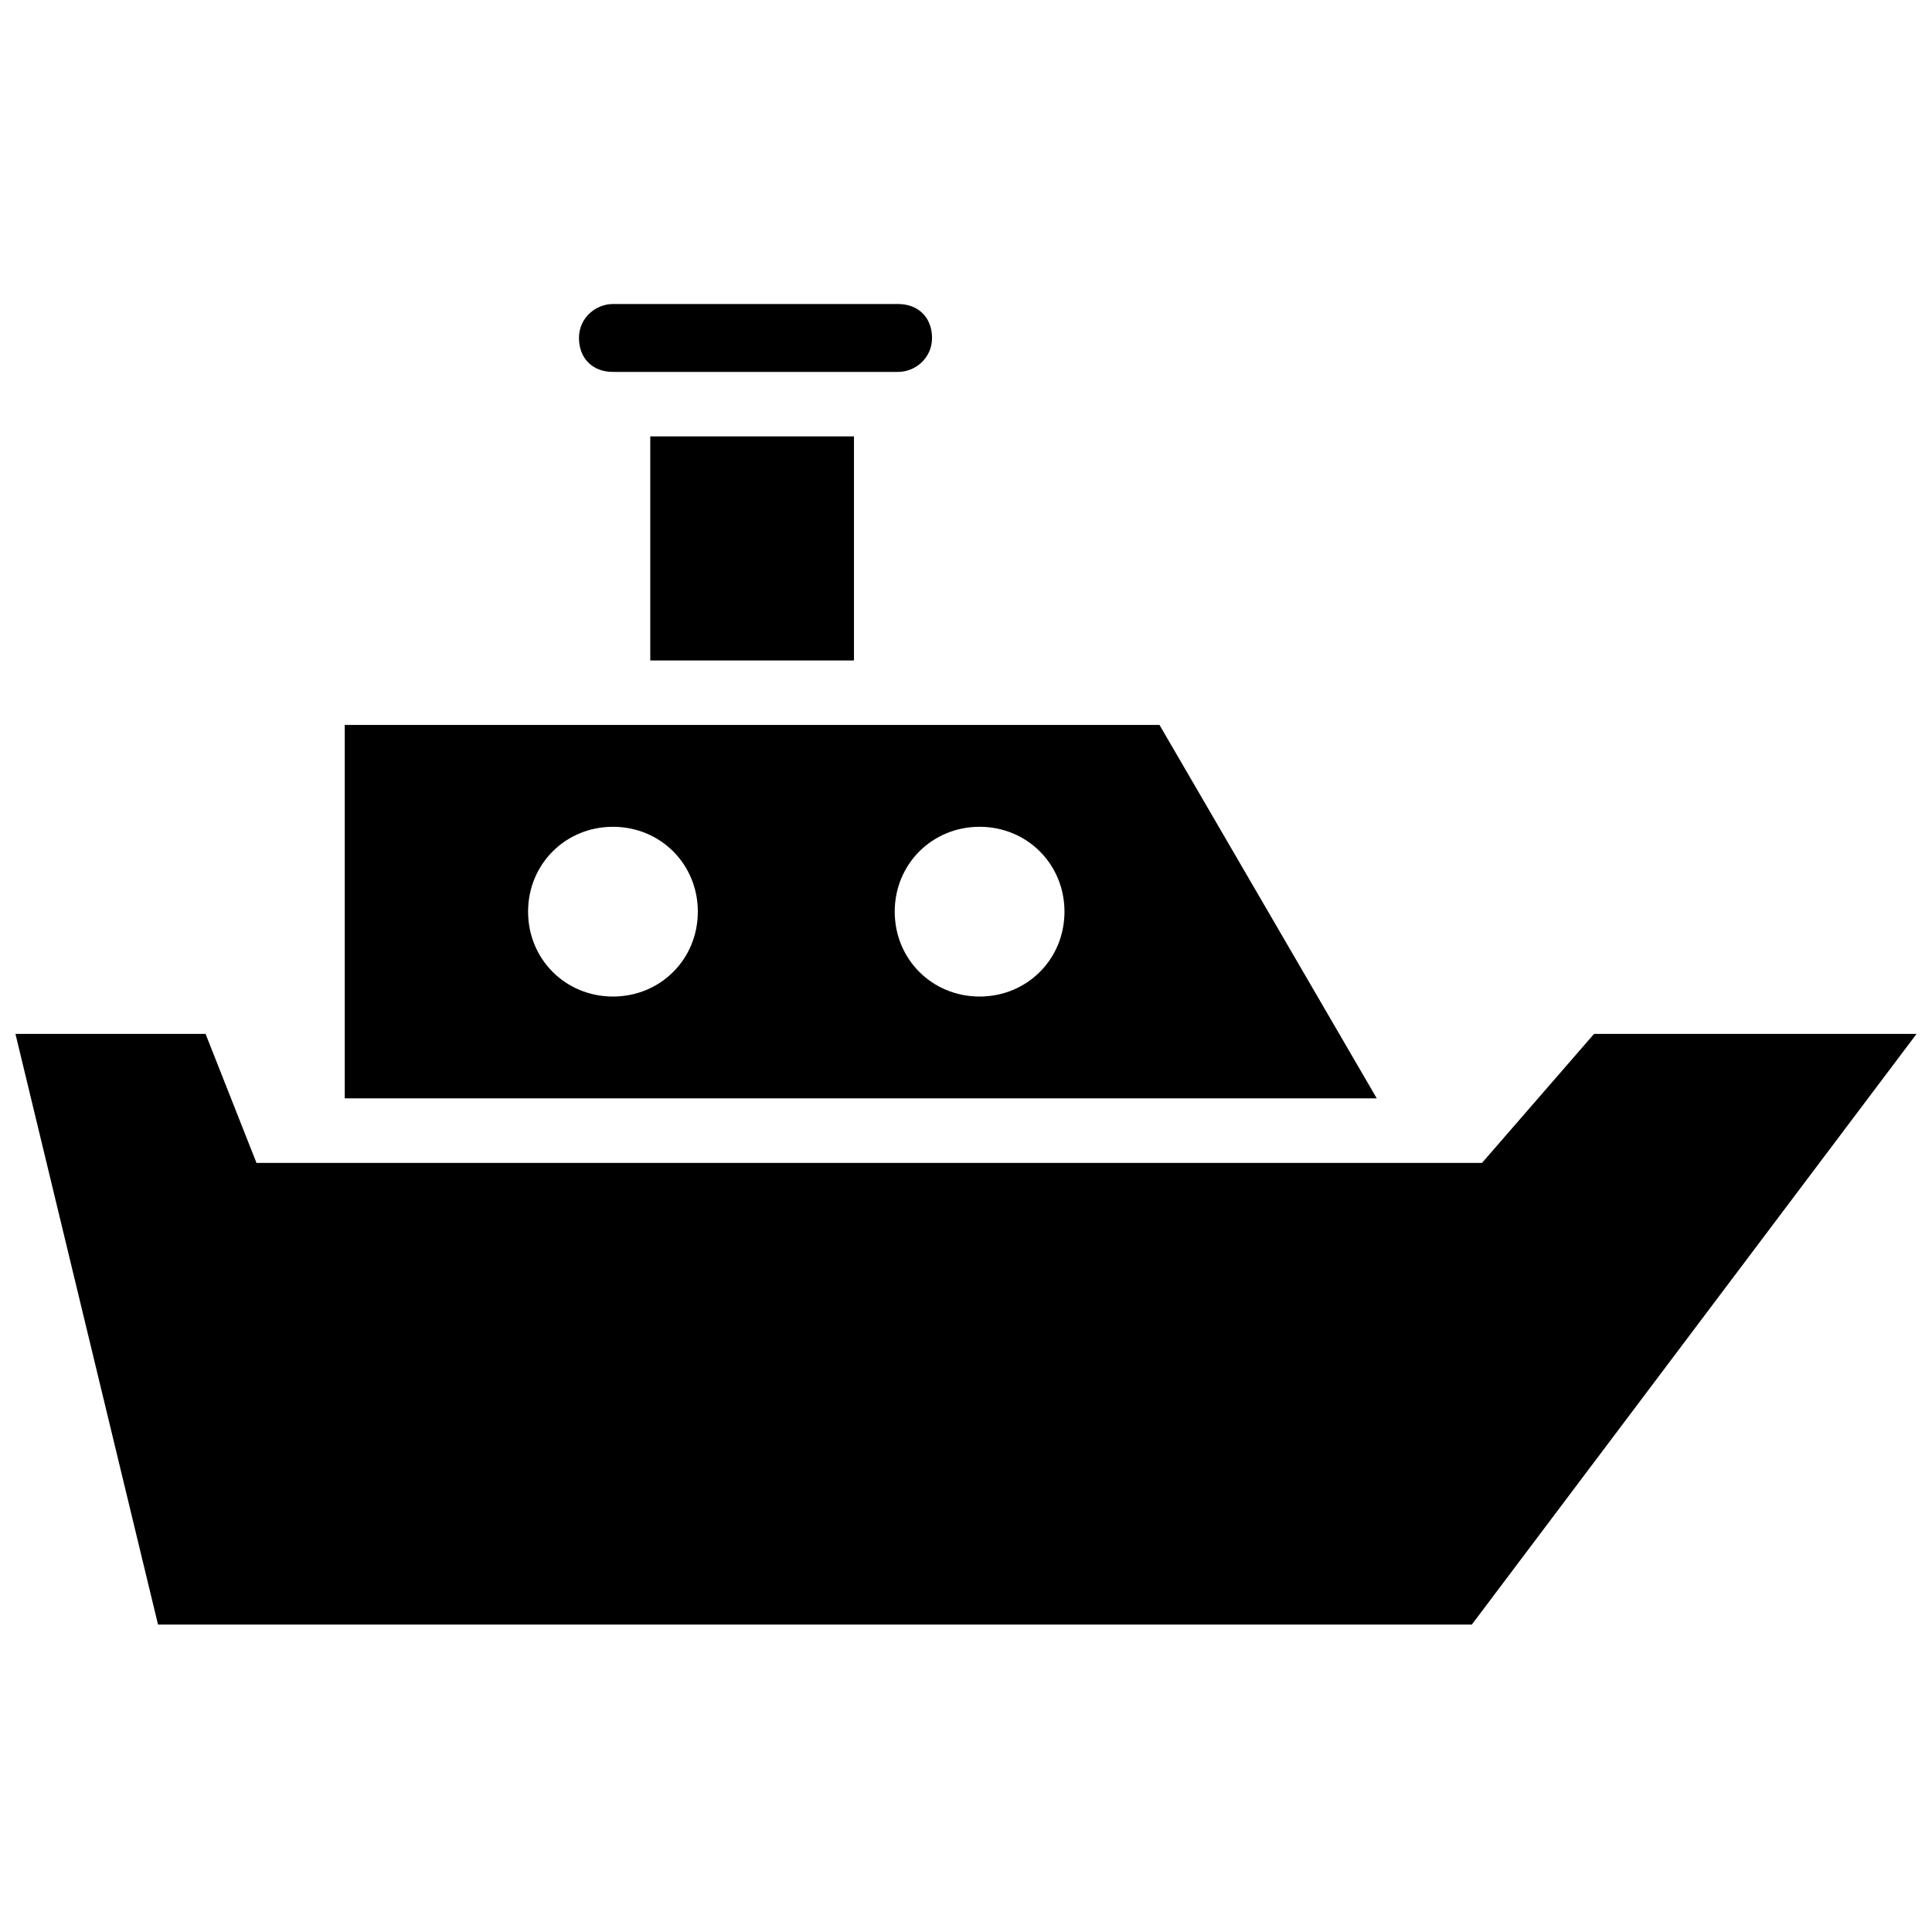 <?xml version="1.0" encoding="UTF-8"?>
<!-- Uploaded to: SVG Repo, www.svgrepo.com, Generator: SVG Repo Mixer Tools -->
<svg width="800px" height="800px" version="1.1" viewBox="144 144 512 512" xmlns="http://www.w3.org/2000/svg">
 <defs>
  <clipPath id="a">
   <path d="m148.09 417h503.81v158h-503.81z"/>
  </clipPath>
 </defs>
 <g clip-path="url(#a)">
  <path d="m566.44 417.99-29.691 34.188h-324.78l-13.492-34.188h-50.383l37.785 156.54h348.17l117.86-156.54z"/>
 </g>
 <path d="m306.43 242.56h75.57c4.5 0 8.996-3.598 8.996-8.996s-3.598-8.996-8.996-8.996h-75.57c-4.5 0-8.996 3.598-8.996 8.996s3.598 8.996 8.996 8.996z"/>
 <path d="m316.33 259.65h53.98v59.379h-53.98z"/>
 <path d="m451.28 336.12h-215.92v98.961h273.5zm-144.84 71.973c-12.594 0-22.492-9.895-22.492-22.492 0-12.594 9.895-22.492 22.492-22.492 12.594 0 22.492 9.895 22.492 22.492 0 12.598-9.898 22.492-22.492 22.492zm97.164 0c-12.594 0-22.492-9.895-22.492-22.492 0-12.594 9.895-22.492 22.492-22.492 12.594 0 22.492 9.895 22.492 22.492 0 12.598-9.898 22.492-22.492 22.492z"/>
</svg>